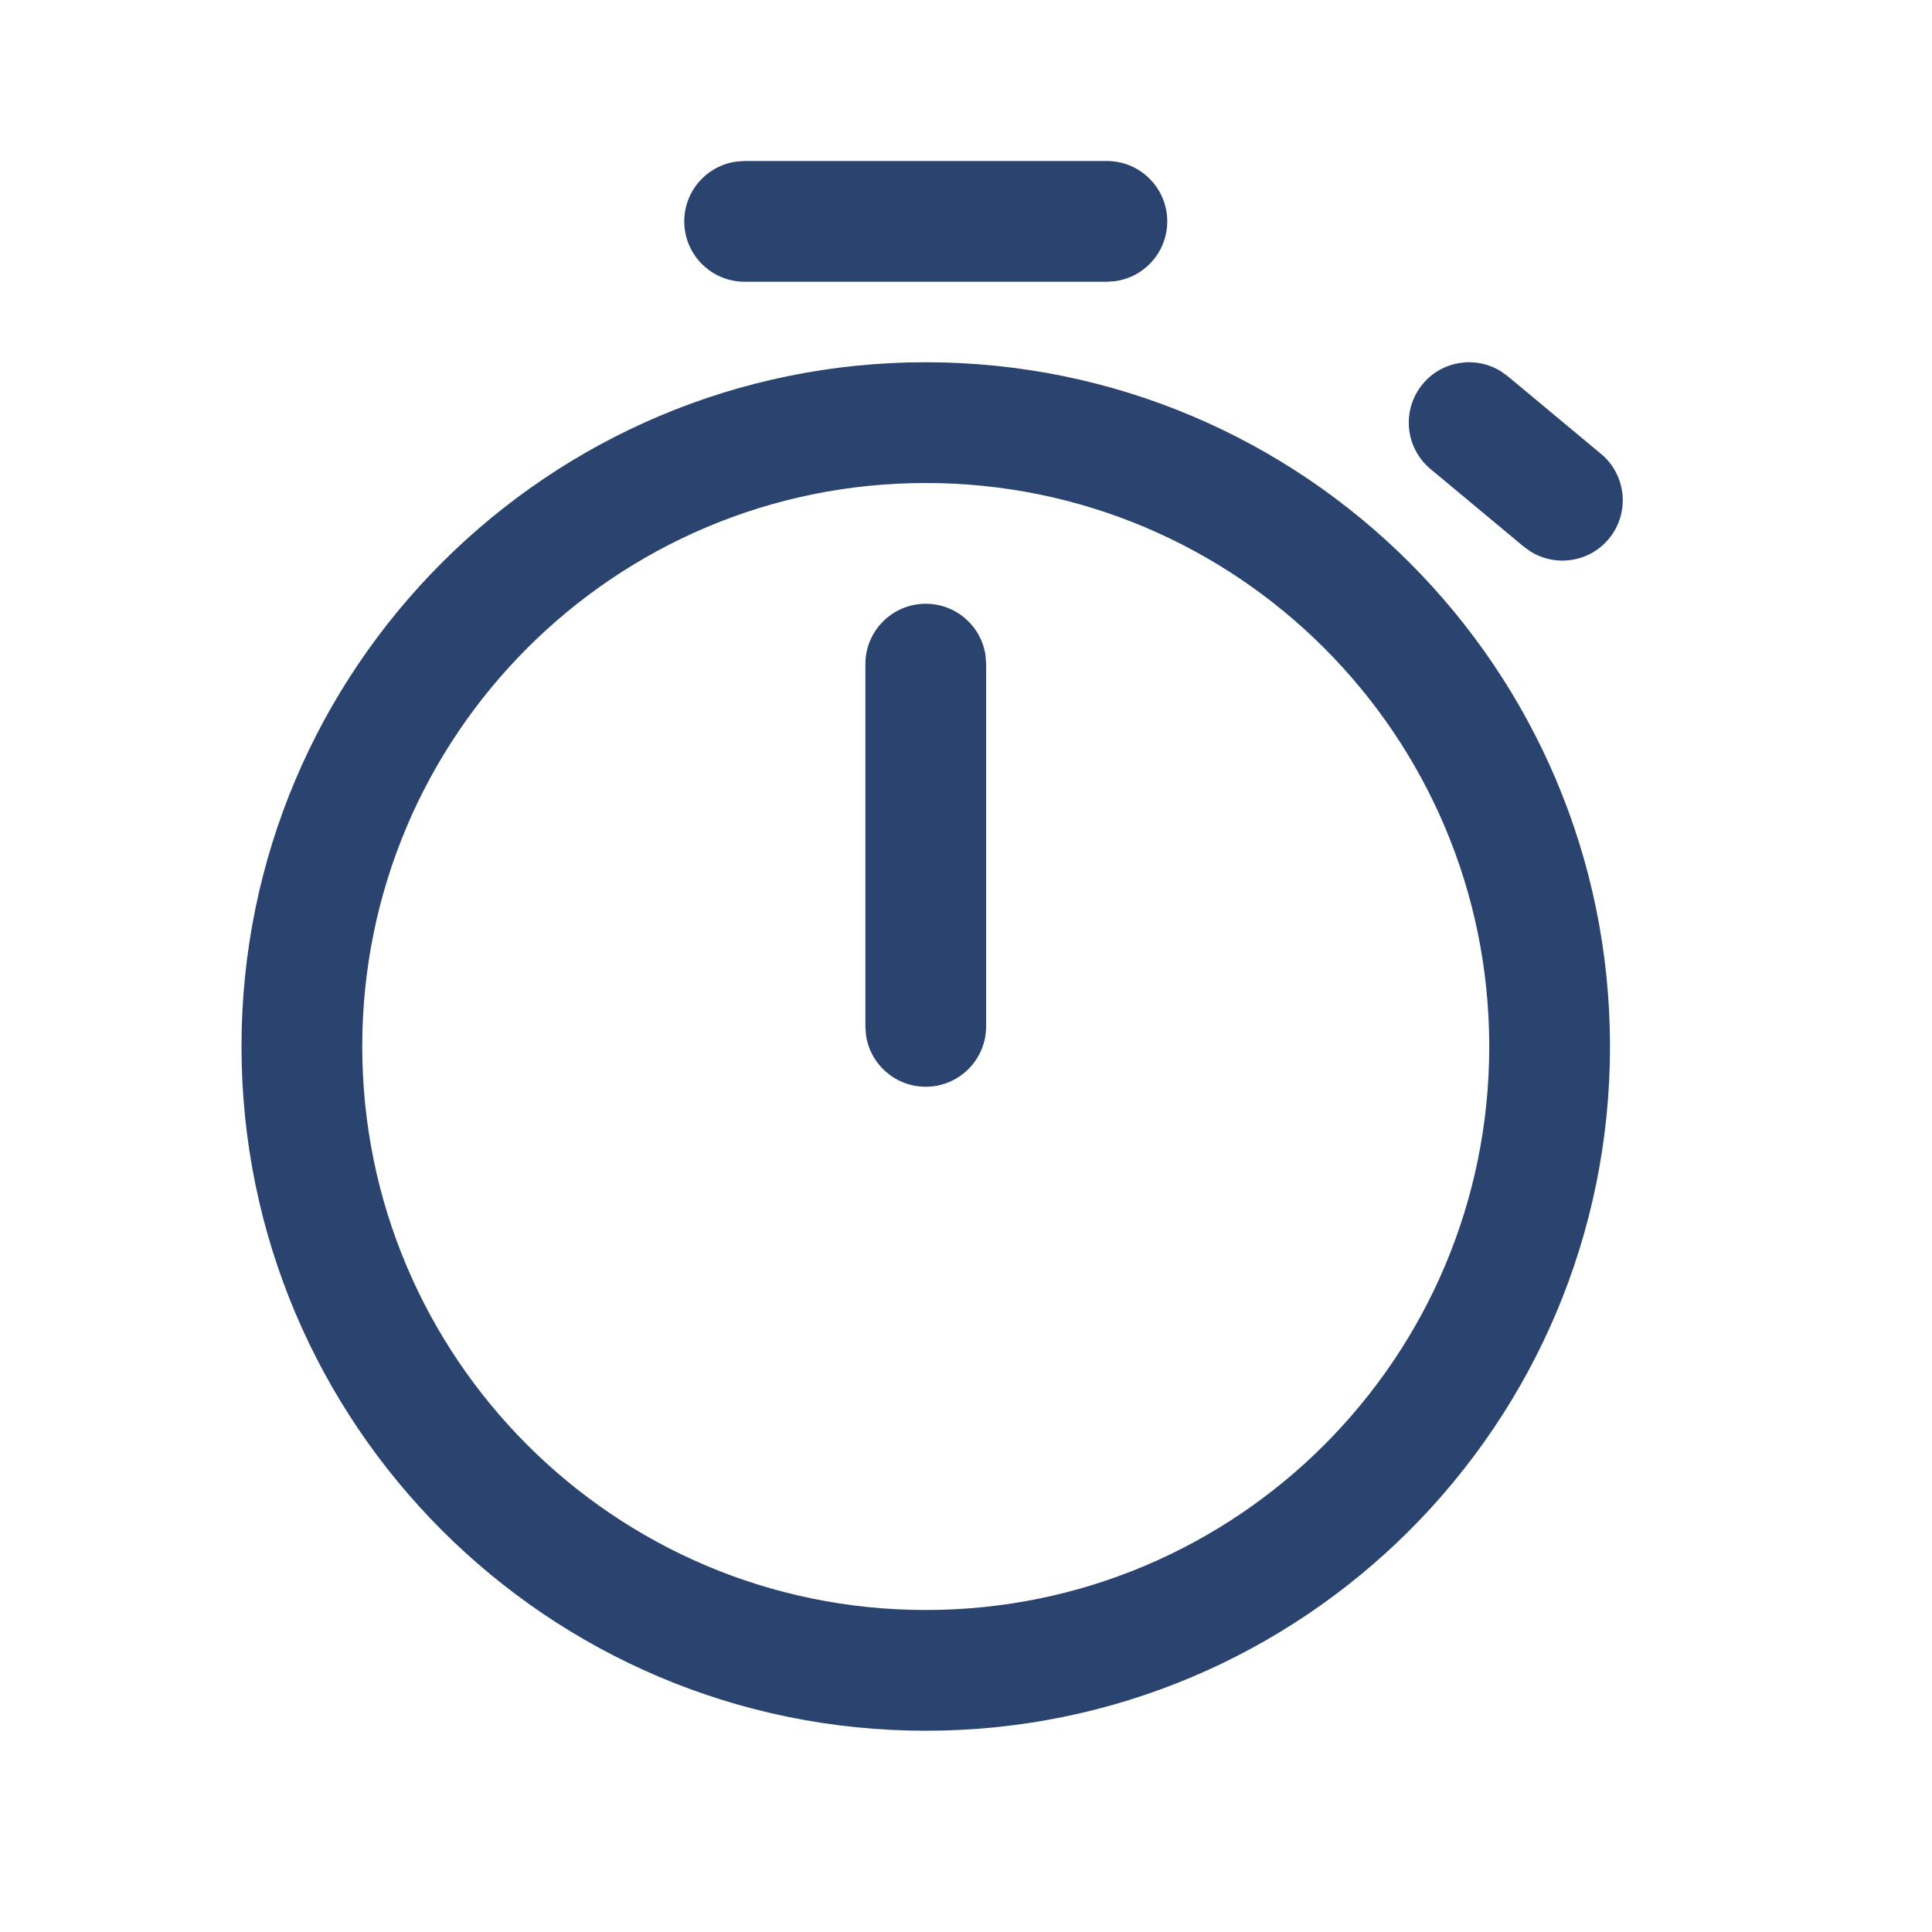 <svg width="24" height="24" viewBox="0 0 24 24" fill="none" xmlns="http://www.w3.org/2000/svg">
<path d="M11.5 4.5C16.194 4.5 20 8.306 20 13C20 17.694 16.194 21.5 11.5 21.5C6.806 21.5 3 17.694 3 13C3 8.306 6.806 4.5 11.5 4.5ZM11.5 6C7.634 6 4.5 9.134 4.5 13C4.5 16.866 7.634 20 11.5 20C15.366 20 18.5 16.866 18.5 13C18.5 9.134 15.366 6 11.5 6ZM11.5 7.5C11.88 7.5 12.194 7.782 12.243 8.148L12.25 8.25V12.75C12.25 13.164 11.914 13.5 11.5 13.5C11.12 13.5 10.806 13.218 10.757 12.852L10.75 12.75V8.25C10.75 7.836 11.086 7.5 11.5 7.5ZM18.647 4.614L18.73 4.674L19.888 5.638C20.207 5.903 20.25 6.376 19.985 6.694C19.742 6.986 19.324 7.046 19.011 6.85L18.929 6.791L17.77 5.826C17.452 5.561 17.409 5.089 17.674 4.77C17.916 4.478 18.334 4.418 18.647 4.614ZM13.75 2C14.164 2 14.5 2.336 14.5 2.75C14.5 3.13 14.218 3.443 13.852 3.493L13.75 3.5H9.25C8.836 3.5 8.5 3.164 8.5 2.75C8.5 2.37 8.782 2.057 9.148 2.007L9.25 2H13.75Z" fill="#2A446F"/>
</svg>

